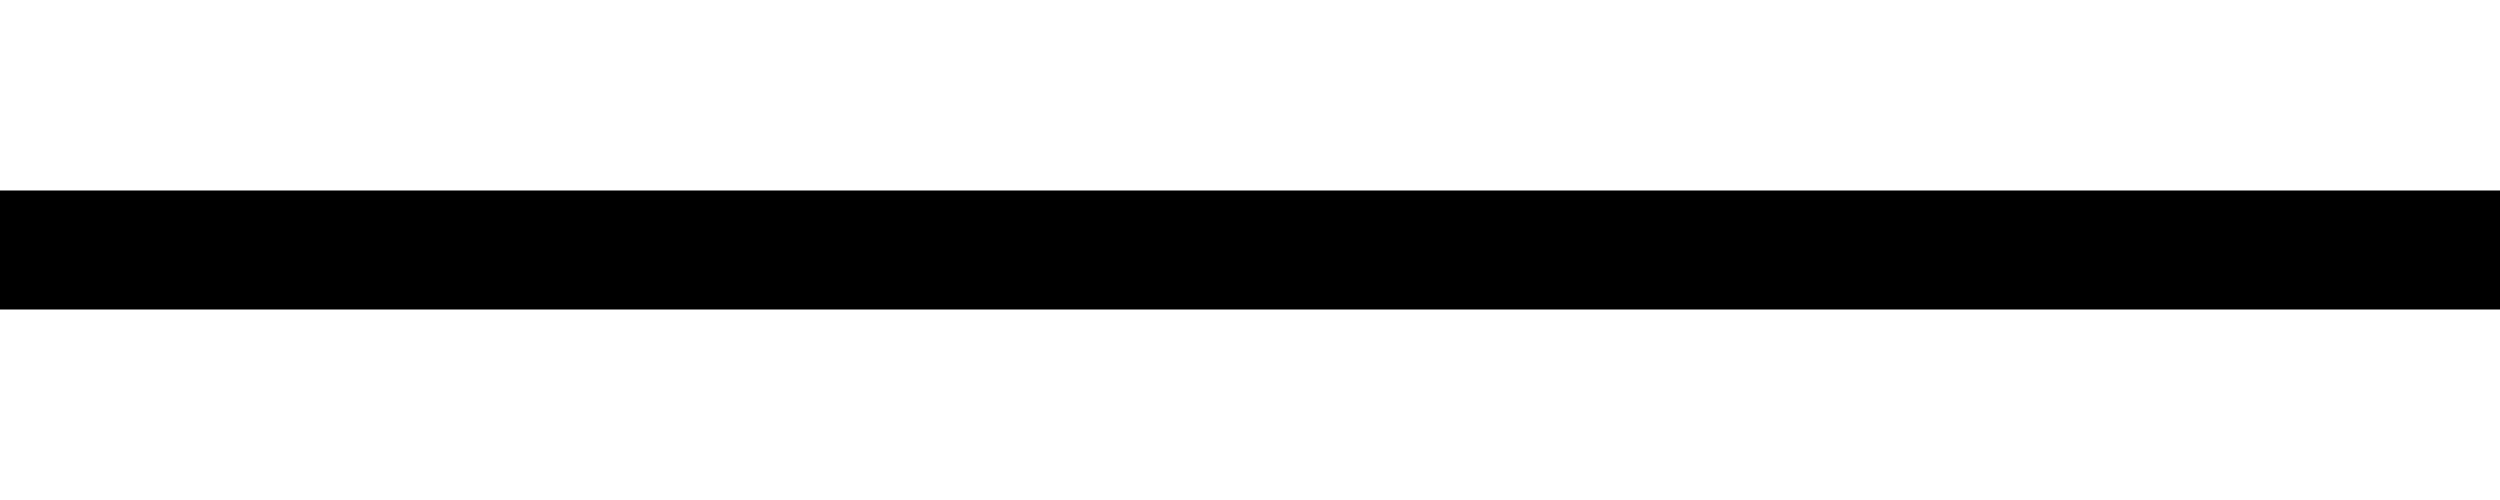 <?xml version="1.0" encoding="UTF-8"?>
<svg width="10px" height="2px" viewBox="0 0 10 2" version="1.1" xmlns="http://www.w3.org/2000/svg" xmlns:xlink="http://www.w3.org/1999/xlink">
    <!-- Generator: Sketch 61.1 (89650) - https://sketch.com -->
    <title>add copy</title>
    <desc>Created with Sketch.</desc>
    <g id="03-PDP" stroke="none" stroke-width="1" fill="none" fill-rule="evenodd">
        <g id="PDP_1440-2" transform="translate(-1127, -390)" fill="#000000" fill-rule="nonzero">
            <g id="add-copy" transform="translate(1127, 390)">
                <polygon id="Path" points="10 0.762 5.238 0.762 4.762 0.762 0 0.762 0 1.238 4.762 1.238 5.238 1.238 10 1.238"></polygon>
            </g>
        </g>
    </g>
</svg>
